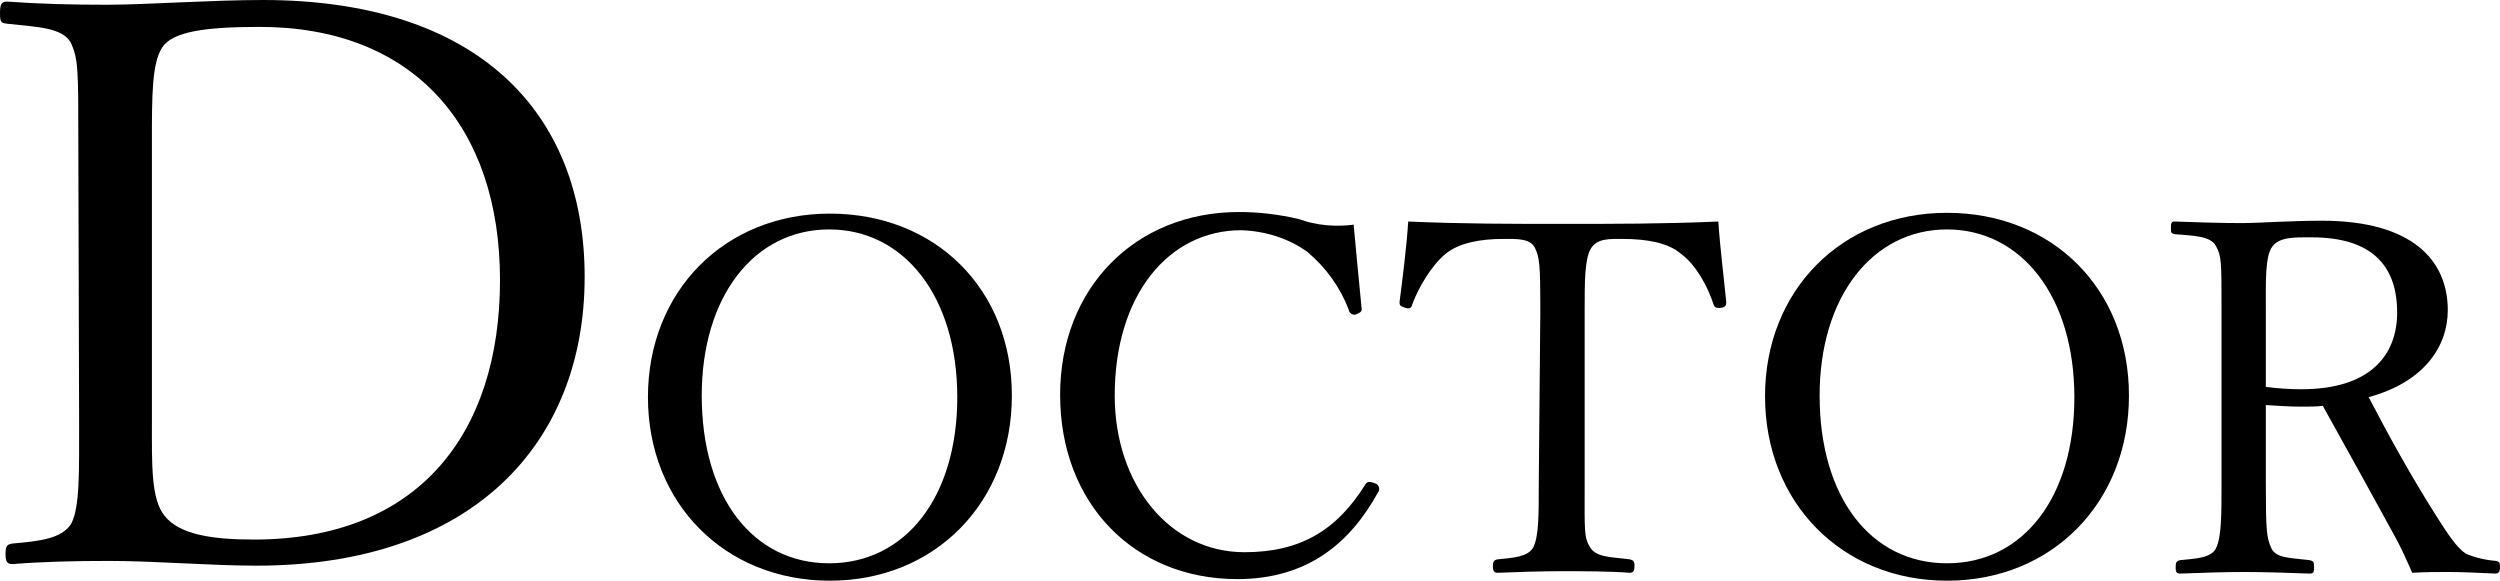 <?xml version="1.0" encoding="utf-8"?>
<!-- Generator: Adobe Illustrator 26.3.1, SVG Export Plug-In . SVG Version: 6.00 Build 0)  -->
<svg version="1.1" id="レイヤー_1" xmlns="http://www.w3.org/2000/svg" xmlns:xlink="http://www.w3.org/1999/xlink" x="0px"
	 y="0px" viewBox="0 0 316 73.4" style="enable-background:new 0 0 316 73.4;" xml:space="preserve">
<g id="レイヤー_2_00000169553467249437888420000006045885684618687648_">
	<g id="doctor">
		<path d="M9.9,18c0-9.3,0-10.6-1-12.7C7.8,3.5,4.7,3.4,0.9,3C0.2,2.9,0,2.9,0,1.7s0.2-1.5,0.9-1.5C5,0.5,9.1,0.6,13.5,0.6
			C18.4,0.6,26.7,0,33.2,0c27.1,0,40.7,14.1,40.7,35c0,21.1-14.2,36.5-41.5,36.5c-5.8,0-12.8-0.6-18.6-0.6c-4.4,0-8.5,0.1-12.2,0.4
			c-0.7,0-0.9-0.3-0.9-1.3s0.2-1.2,0.9-1.3c3.4-0.3,6.2-0.6,7.4-2.5c1.1-2.1,1-6.5,1-13L9.9,18z M19.2,53.3c0,5.6-0.1,9.8,1.6,11.9
			c1.9,2.4,6.1,3,11.3,3c20.8,0,31.1-13.4,31.1-32.8s-10.9-32-30.4-32c-6.9,0-11,0.6-12.3,2.6s-1.3,6.1-1.3,11.9V53.3z"/>
		<path d="M127.9,50c0,13.5-9.7,23.4-23,23.4s-23-9.8-23-23.2s9.7-23.2,23-23.2S127.9,36.5,127.9,50z M88.7,50
			c0,12.9,6.5,21.2,16.1,21.2s16.2-8.3,16.2-21S114.3,29,104.8,29S88.7,37.5,88.7,50z"/>
		<path d="M172.1,38.9c0.1,0.4-0.1,0.6-0.6,0.8c-0.4,0.2-0.8,0-1-0.4c0,0,0-0.1,0-0.1c-1.1-2.9-2.9-5.4-5.3-7.4
			c-2.4-1.7-5.3-2.6-8.3-2.7c-9.2,0-16,8.2-16,20.9c0,11.2,6.9,19.8,16.4,19.8c7.1,0,11.7-2.8,15.3-8.6c0.2-0.3,0.5-0.4,1.2-0.1
			c0.4,0.1,0.6,0.5,0.5,0.9c0,0.1-0.1,0.2-0.1,0.2c-3.5,6.4-8.9,11-17.8,11c-13,0-22.4-9.5-22.4-23.3c0-13.5,9.5-23.1,22.6-23.1
			c2.5,0,5.1,0.3,7.6,0.9c2.2,0.8,4.6,1,6.9,0.7C171.4,31.8,171.8,35.7,172.1,38.9z"/>
		<path d="M194.7,39.1c0-5.6-0.1-6.6-0.7-7.8s-2.4-1.1-4-1.1c-2.9,0-5.6,0.5-7.3,1.9c-1.7,1.4-3.4,4.2-4.2,6.4
			c-0.1,0.4-0.3,0.6-0.9,0.4s-0.7-0.3-0.7-0.7c0.4-3.1,0.9-7.1,1.1-10.2c6.8,0.3,13.1,0.3,19.5,0.3s12.9,0,19.7-0.3
			c0.2,3.2,0.7,7.1,1,10.2c0,0.4-0.1,0.6-0.6,0.7c-0.7,0.1-0.9-0.1-1-0.4c-0.7-2.2-2.2-5-4.1-6.4c-1.6-1.4-4.3-1.9-7.4-1.9
			c-1.6,0-3.2-0.1-4,1.2s-0.8,4.2-0.8,7.7v22c0,6.1-0.1,6.8,0.7,8.1s2.8,1.2,5,1.5c0.4,0.1,0.6,0.2,0.6,0.8s-0.1,0.9-0.6,0.9
			c-2.6-0.2-6.1-0.2-8.6-0.2s-5.8,0.1-8.1,0.2c-0.4,0-0.6-0.2-0.6-0.8s0.1-0.8,0.6-0.9c2-0.2,3.8-0.3,4.5-1.5c0.7-1.4,0.7-4,0.7-8.1
			L194.7,39.1z"/>
		<path d="M269.1,50c0,13.5-9.7,23.4-23,23.4s-23-9.9-23-23.3s9.7-23.2,23-23.2C259.4,26.9,269.1,36.5,269.1,50z M230,50
			c0,12.9,6.5,21.2,16.1,21.2s16.1-8.3,16.1-21S255.5,29,246.1,29S230,37.5,230,50z"/>
		<path d="M286.4,61c0,6.1,0.1,7,0.7,8.3s2.5,1.2,4.8,1.5c0.5,0.1,0.6,0.2,0.6,0.9s-0.1,0.8-0.6,0.8c-2.7-0.1-5.7-0.2-8.2-0.2
			s-5.6,0.1-8.1,0.2c-0.5,0-0.6-0.2-0.6-0.8s0.1-0.8,0.6-0.9c2.1-0.2,3.9-0.3,4.5-1.5c0.7-1.4,0.7-4.2,0.7-8.2V39
			c0-5.9,0-6.6-0.7-7.9s-2.9-1.3-5.2-1.5c-0.4-0.1-0.5-0.1-0.5-0.7c0-0.8,0.1-0.9,0.5-0.9c2.7,0.1,5.9,0.2,8.4,0.2
			c2.2,0,6.1-0.3,10.2-0.3c11.4,0,15.9,5,15.9,11.3c0,4.6-3,9.1-10,11c2.5,4.8,5.3,9.9,8.6,15.1c1.4,2.2,2.5,3.9,3.7,4.7
			c1.2,0.5,2.5,0.8,3.8,0.9c0.4,0.1,0.5,0.2,0.5,0.8s-0.2,0.8-0.6,0.8c-2.3-0.1-4.1-0.2-5.9-0.2c-1.6,0-2.8,0-4.6,0.1
			c-0.7-1.6-1.4-3.2-2.3-4.8c-3-5.5-6-10.9-9-16.3c-0.7,0.1-1.9,0.1-2.7,0.1c-1.5,0-3-0.1-4.5-0.2L286.4,61z M286.4,48.9
			c1.5,0.2,3,0.3,4.5,0.3c8.8,0,12.1-4.4,12.1-9.7c0-6.1-3.4-9.5-10.8-9.5c-2,0-4.1-0.1-5,1.2c-0.9,1.2-0.8,4.5-0.8,7.9L286.4,48.9z
			"/>
	</g>
</g>
</svg>
